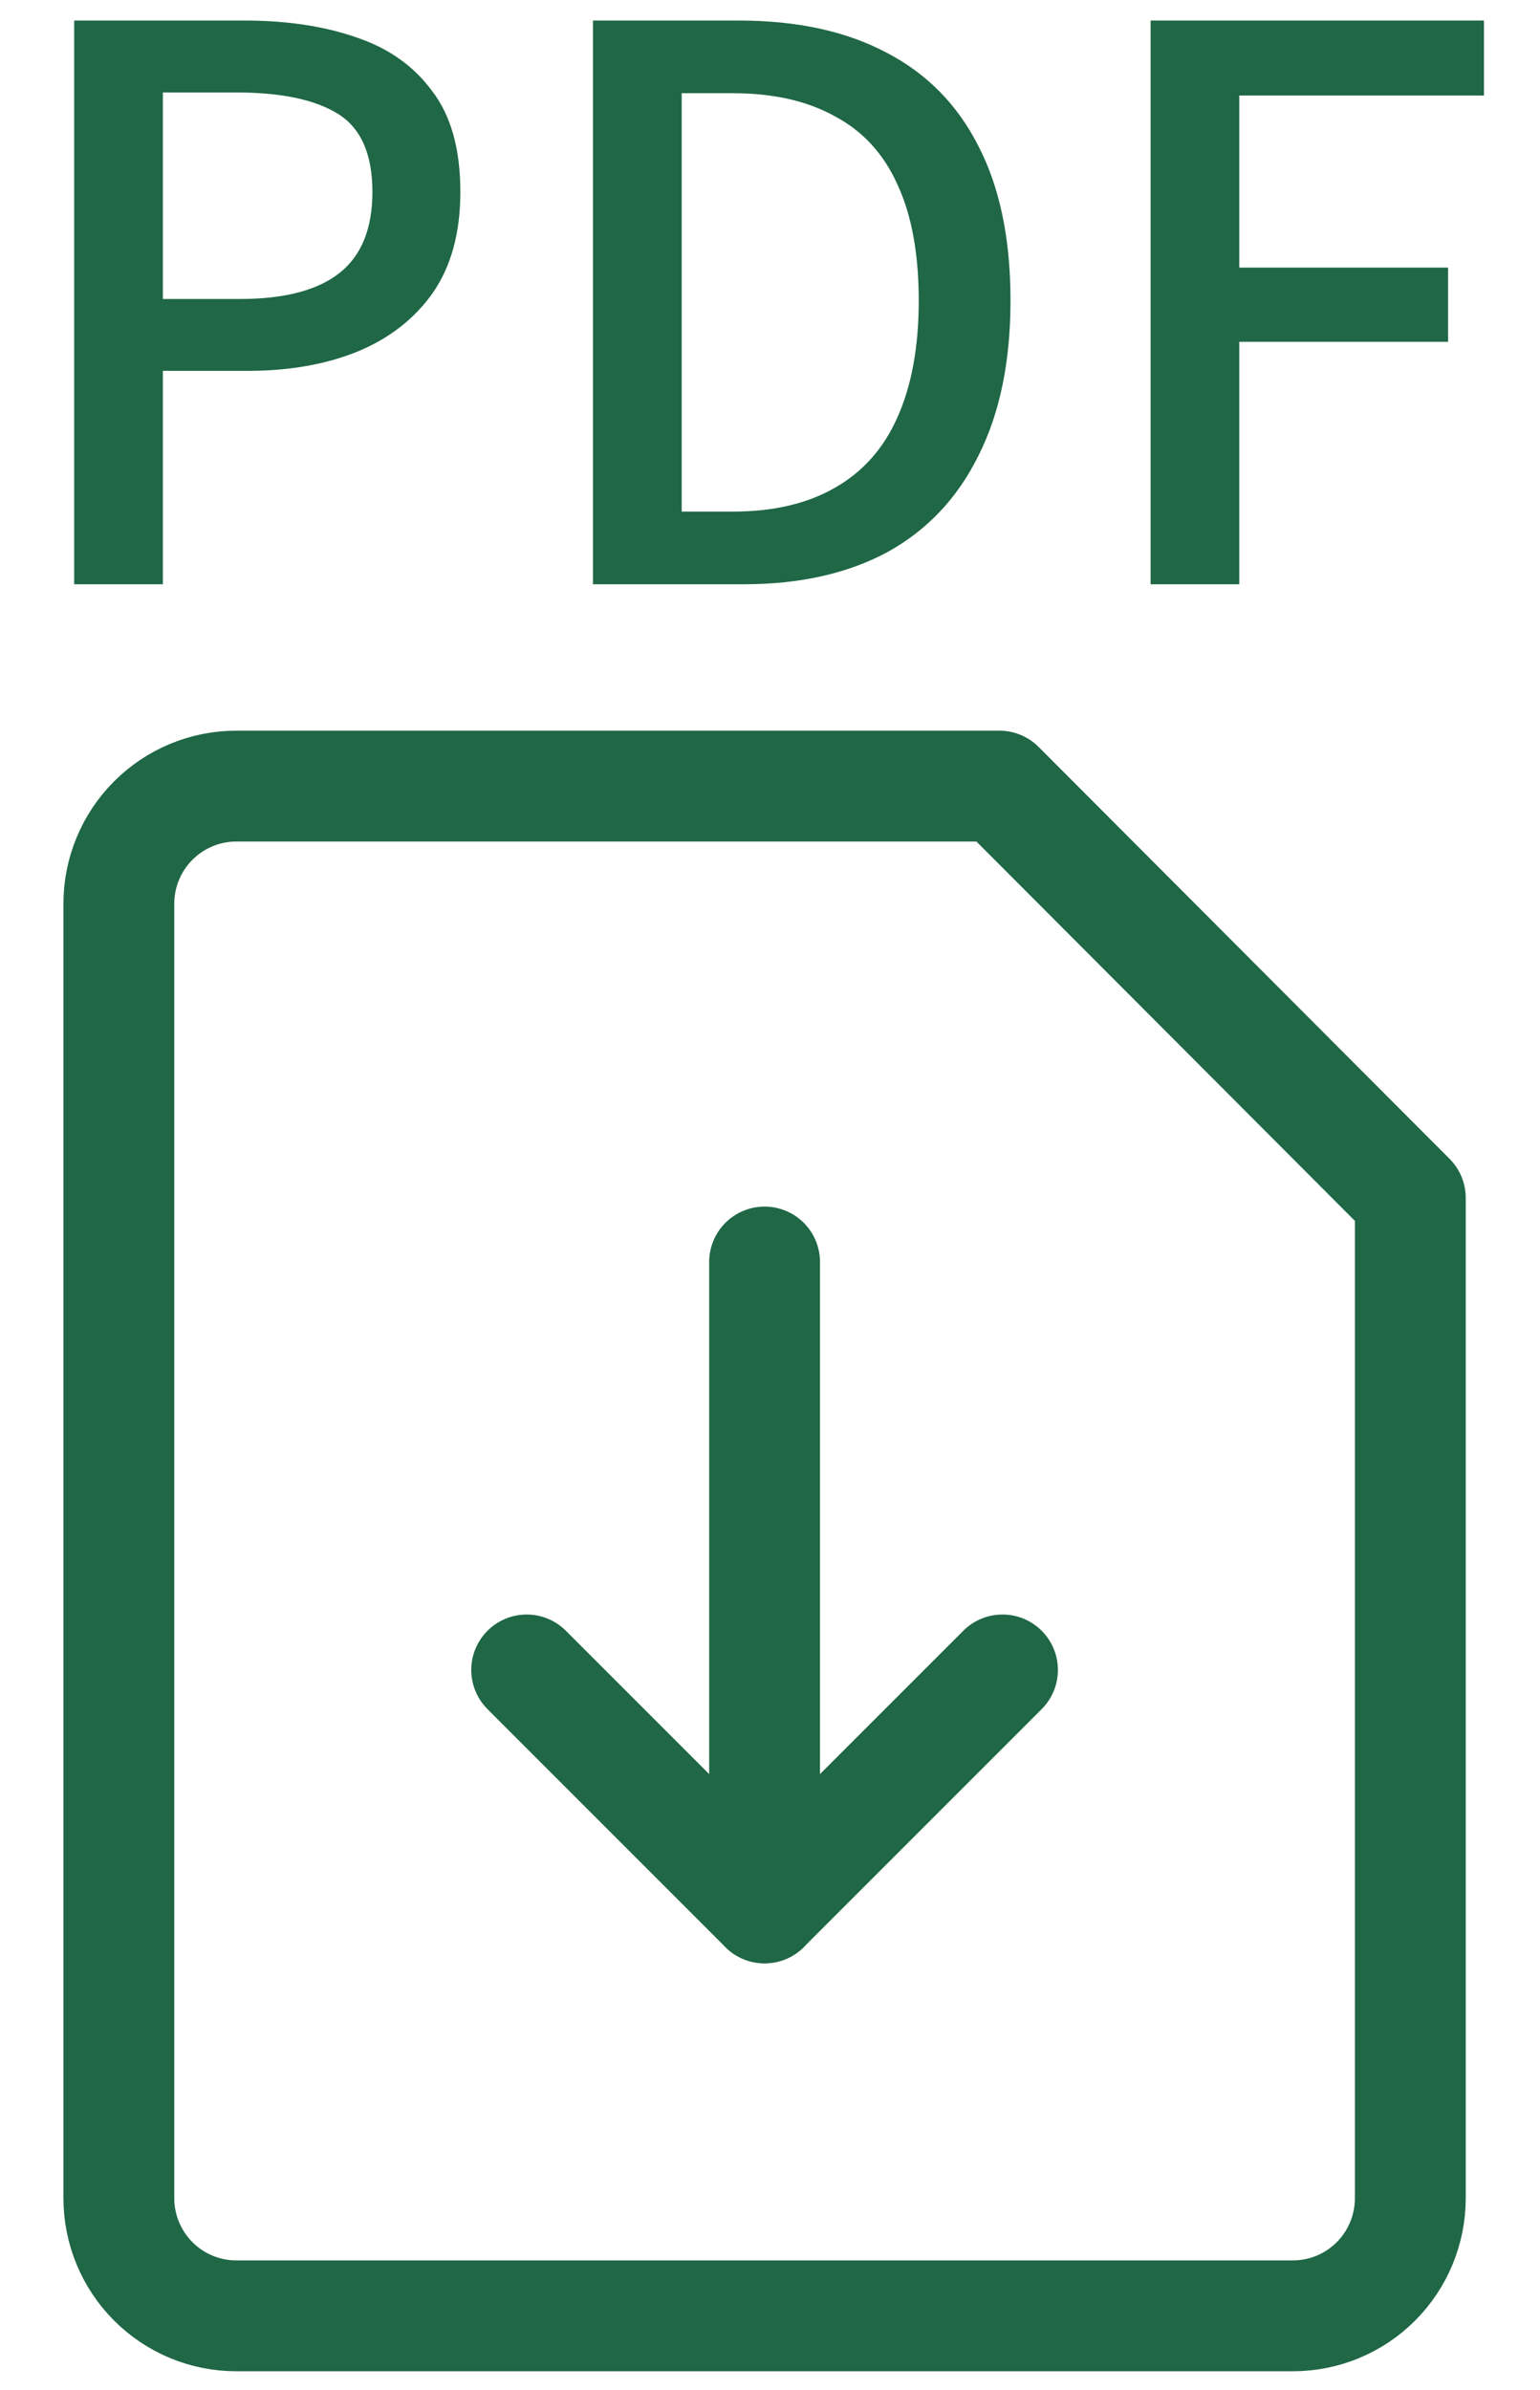 <svg width="29" height="45" viewBox="0 0 29 45" fill="none" xmlns="http://www.w3.org/2000/svg">
<path d="M1.397 11V0.387H4.608C5.405 0.387 6.106 0.493 6.71 0.704C7.315 0.906 7.79 1.242 8.136 1.712C8.491 2.173 8.669 2.806 8.669 3.613C8.669 4.381 8.496 5.014 8.15 5.514C7.805 6.003 7.33 6.373 6.725 6.622C6.13 6.862 5.443 6.982 4.666 6.982H3.067V11H1.397ZM3.067 5.629H4.522C5.357 5.629 5.981 5.466 6.394 5.139C6.806 4.813 7.013 4.304 7.013 3.613C7.013 2.902 6.797 2.413 6.365 2.144C5.933 1.875 5.294 1.741 4.45 1.741H3.067V5.629ZM11.166 11V0.387H13.917C15.011 0.387 15.938 0.589 16.696 0.992C17.454 1.386 18.03 1.971 18.424 2.749C18.827 3.526 19.029 4.496 19.029 5.658C19.029 6.81 18.827 7.784 18.424 8.581C18.03 9.378 17.459 9.982 16.71 10.395C15.961 10.798 15.059 11 14.003 11H11.166ZM12.837 9.632H13.802C14.56 9.632 15.198 9.483 15.717 9.186C16.245 8.888 16.638 8.446 16.898 7.861C17.166 7.266 17.301 6.531 17.301 5.658C17.301 4.774 17.166 4.045 16.898 3.469C16.638 2.893 16.245 2.466 15.717 2.187C15.198 1.899 14.56 1.755 13.802 1.755H12.837V9.632ZM21.667 11V0.387H27.945V1.798H23.337V5.038H27.269V6.435H23.337V11H21.667Z" fill="#1F6745"/>
<path d="M18.878 31.44L14.398 35.92L9.918 31.44" stroke="#1F6745" stroke-width="2.087" stroke-linecap="round" stroke-linejoin="round"/>
<path d="M26.558 41.385C26.558 41.972 26.325 42.536 25.911 42.951C25.496 43.367 24.934 43.6 24.347 43.6H4.449C3.863 43.6 3.3 43.367 2.886 42.951C2.471 42.536 2.238 41.972 2.238 41.385V17.015C2.238 16.428 2.471 15.864 2.886 15.449C3.3 15.034 3.863 14.8 4.449 14.8H18.82L26.558 22.554V41.385Z" stroke="#1F6745" stroke-width="2.087" stroke-linecap="round" stroke-linejoin="round"/>
<path d="M14.398 35.92V23.76" stroke="#1F6745" stroke-width="2.087" stroke-linecap="round" stroke-linejoin="round"/>
</svg>

